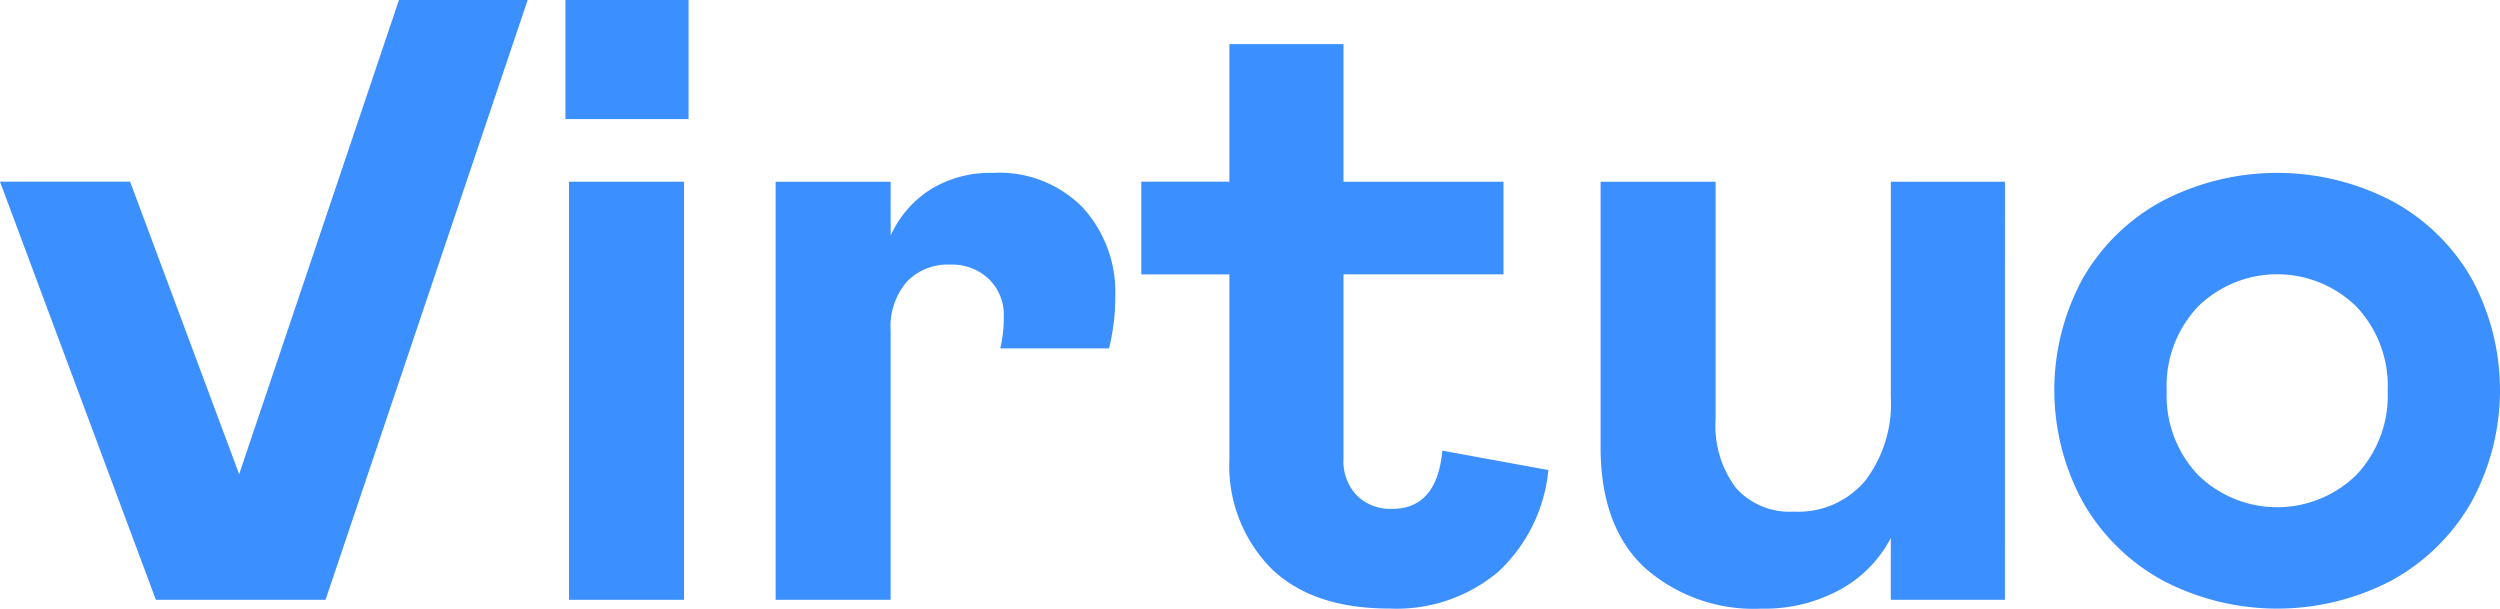 <svg id="Group_459" data-name="Group 459" xmlns="http://www.w3.org/2000/svg" xmlns:xlink="http://www.w3.org/1999/xlink" width="175" height="42.604" viewBox="0 0 175 42.604">
  <defs>
    <clipPath id="clip-path">
      <rect id="Rectangle_418" data-name="Rectangle 418" width="175" height="42.604" fill="none"/>
    </clipPath>
  </defs>
  <path id="Path_94" data-name="Path 94" d="M162.949,41.987H171V12.72h-8.051ZM162.7,8.336h8.617V0H162.7Z" transform="translate(-123.119)" fill="#3b8fff"/>
  <g id="Group_458" data-name="Group 458">
    <g id="Group_457" data-name="Group 457" clip-path="url(#clip-path)">
      <path id="Path_95" data-name="Path 95" d="M231.253,54.134a7.449,7.449,0,0,1,2.767-3.211,7.967,7.967,0,0,1,4.4-1.173,8.159,8.159,0,0,1,6.29,2.439,8.761,8.761,0,0,1,2.264,6.205,14.706,14.706,0,0,1-.44,3.643h-7.611a9.515,9.515,0,0,0,.251-2.223,3.517,3.517,0,0,0-1.038-2.624,3.736,3.736,0,0,0-2.736-1.019,3.948,3.948,0,0,0-3.019,1.2,4.813,4.813,0,0,0-1.132,3.427V79.634H223.2V50.368h8.051Z" transform="translate(-168.906 -37.648)" fill="#3b8fff"/>
      <path id="Path_96" data-name="Path 96" d="M334.6,41.711v-12.9h-6.164V22.323H334.6V12.691h7.988v9.632h11.2v6.483h-11.2v12.9a3.469,3.469,0,0,0,.944,2.593,3.353,3.353,0,0,0,2.453.926q3.145,0,3.522-4.075l7.422,1.358a11.179,11.179,0,0,1-3.522,7.132,11.055,11.055,0,0,1-7.611,2.562q-5.409,0-8.3-2.84a10.239,10.239,0,0,1-2.894-7.656" transform="translate(-248.543 -9.604)" fill="#3b8fff"/>
      <path id="Path_97" data-name="Path 97" d="M488.874,81.556h-7.988V77.234a8.74,8.74,0,0,1-3.554,3.612,11.032,11.032,0,0,1-5.5,1.328,11.516,11.516,0,0,1-8.177-2.871q-3.082-2.871-3.082-8.428V52.289h8.051V68.9a7.247,7.247,0,0,0,1.415,4.816,5.026,5.026,0,0,0,4.057,1.667,6.14,6.14,0,0,0,5-2.161,8.907,8.907,0,0,0,1.793-5.866V52.289h7.988Z" transform="translate(-348.531 -39.569)" fill="#3b8fff"/>
      <path id="Path_98" data-name="Path 98" d="M614.482,65a8.079,8.079,0,0,0-2.2-5.9,7.925,7.925,0,0,0-11.07,0,8.079,8.079,0,0,0-2.2,5.9,8.08,8.08,0,0,0,2.2,5.9,7.925,7.925,0,0,0,11.07,0,8.08,8.08,0,0,0,2.2-5.9m-21.323,7.811a16.334,16.334,0,0,1-.031-15.653,14.146,14.146,0,0,1,5.567-5.433,17.392,17.392,0,0,1,16.1,0,14.149,14.149,0,0,1,5.567,5.433,16.333,16.333,0,0,1-.032,15.653,14.358,14.358,0,0,1-5.567,5.464,17.264,17.264,0,0,1-16.039,0,14.36,14.36,0,0,1-5.567-5.464" transform="translate(-447.344 -37.648)" fill="#3b8fff"/>
      <path id="Path_99" data-name="Path 99" d="M22.787,41.986,36.936,0H27.928L16.741,33.193,9.108,12.719H0L10.912,41.986Z" transform="translate(0 0)" fill="#3b8fff"/>
    </g>
  </g>
</svg>
